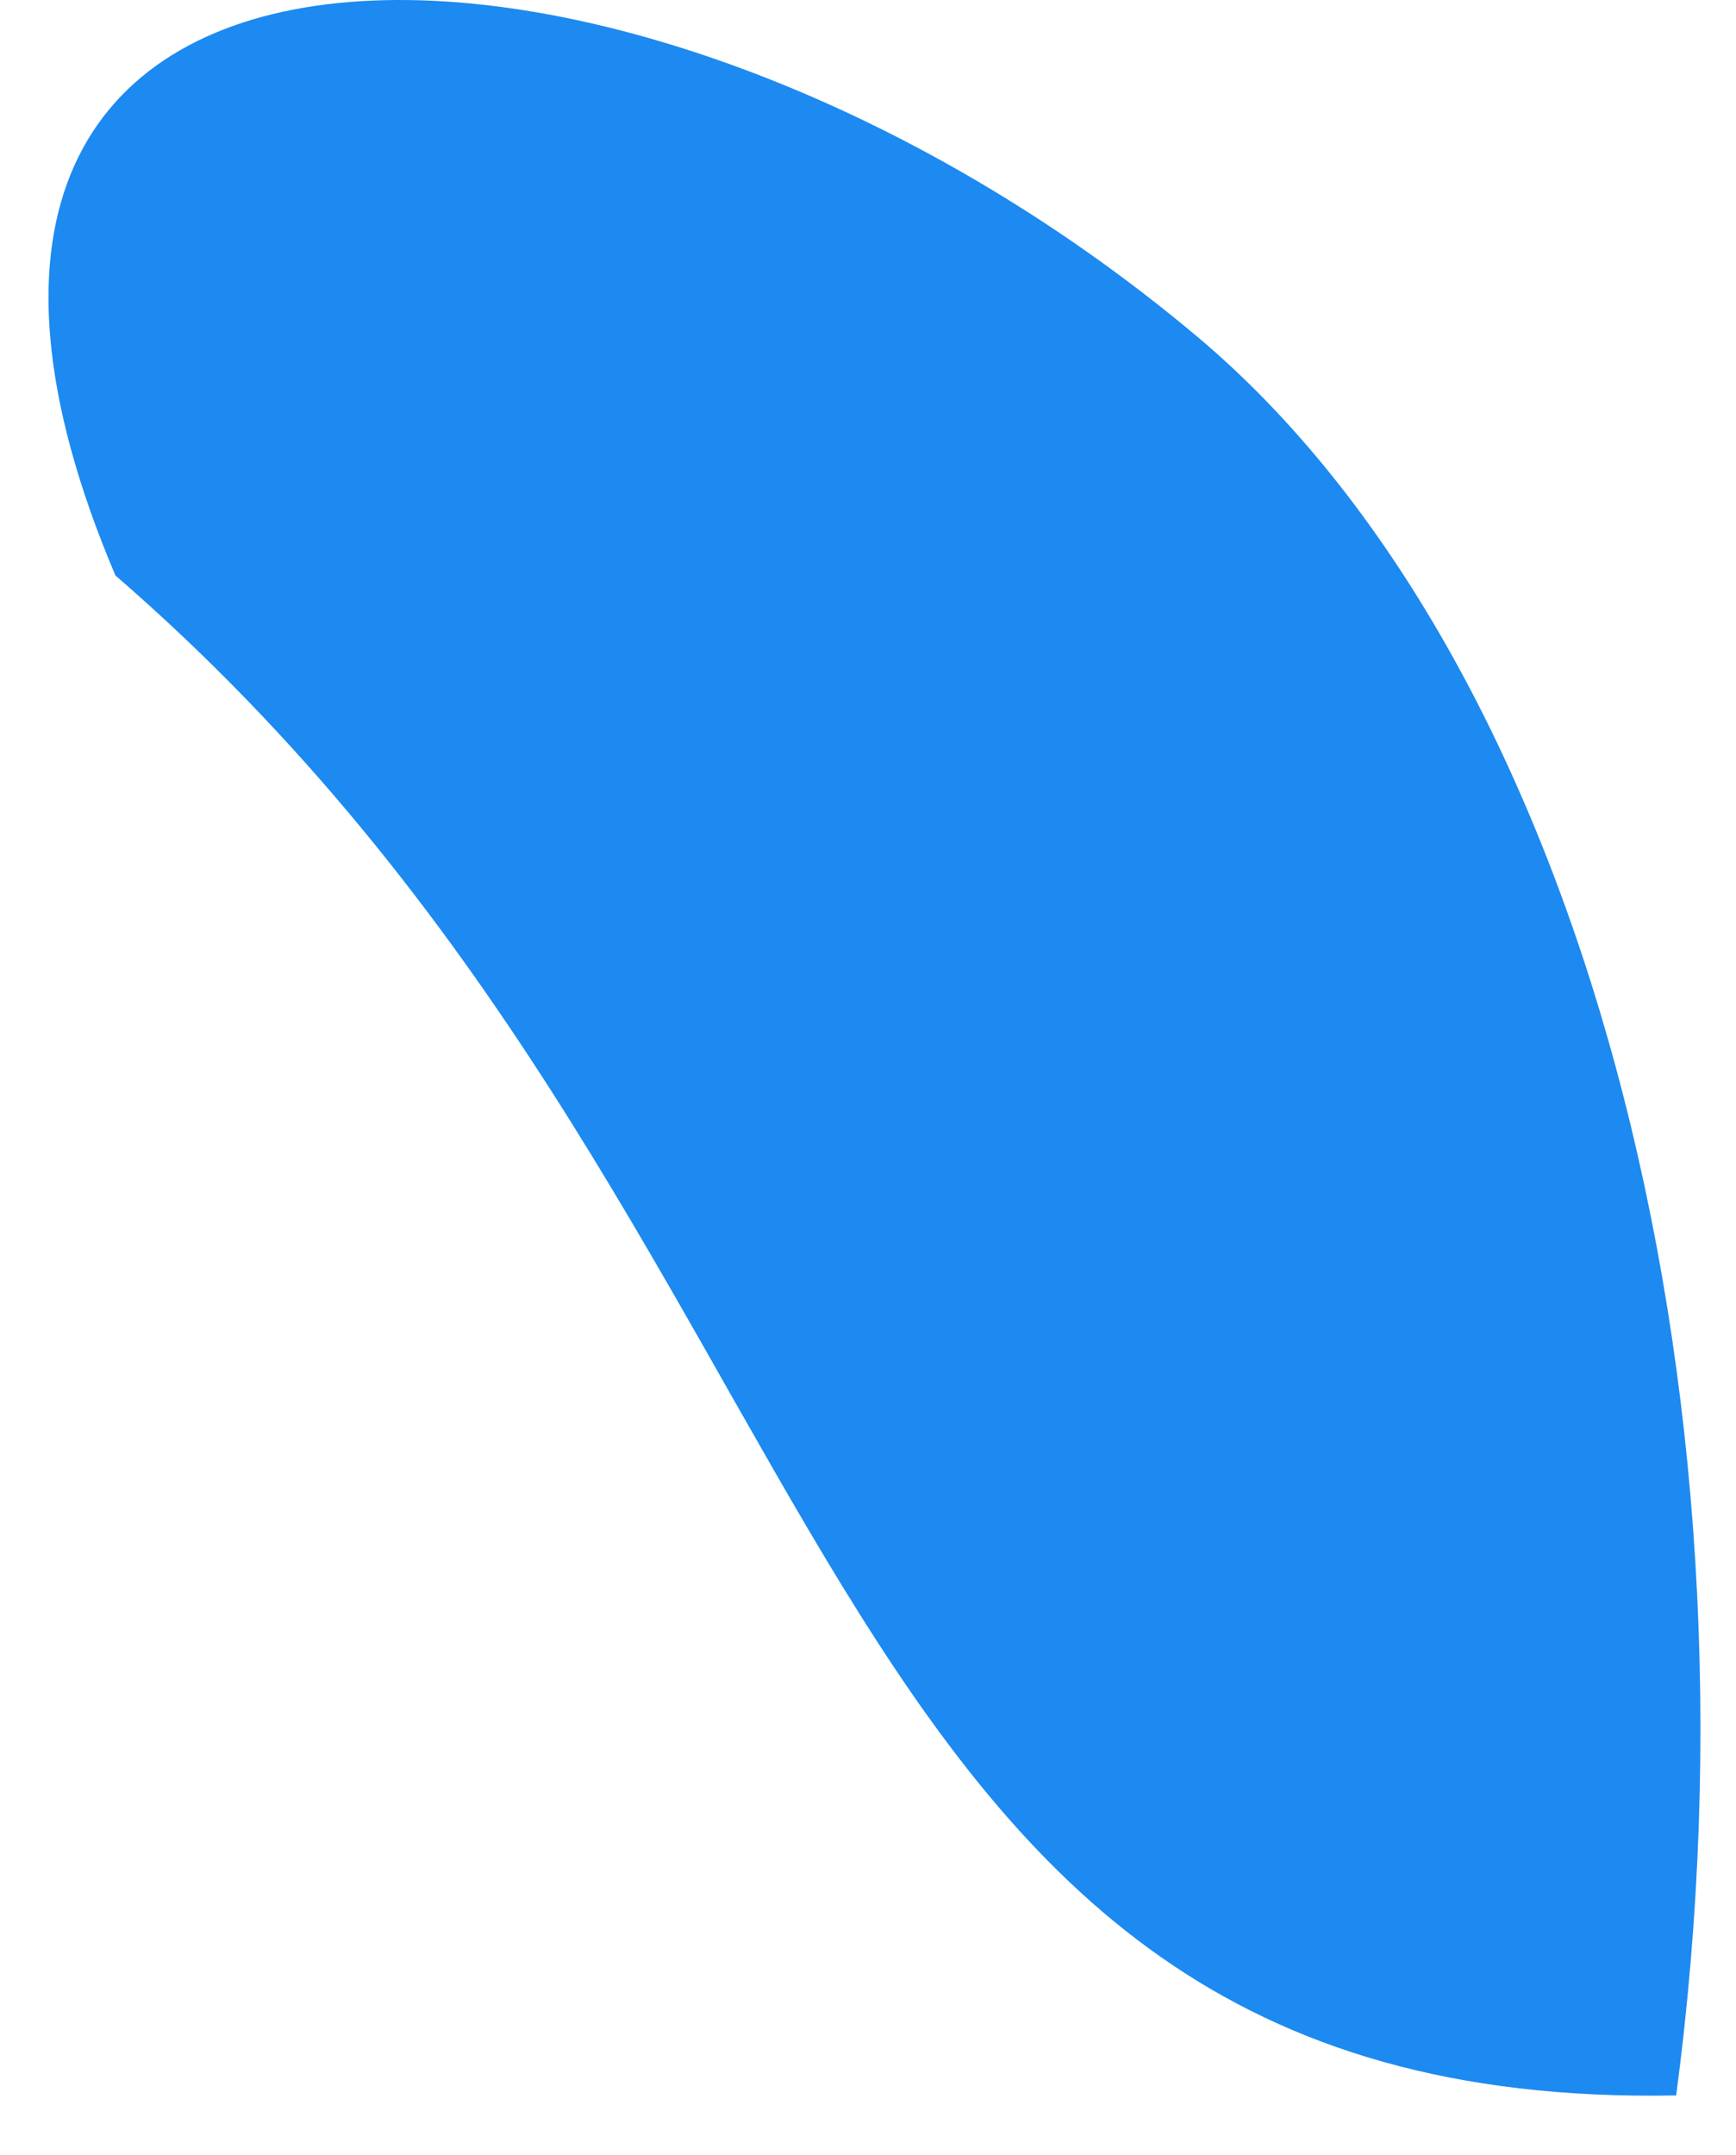 <?xml version="1.0" encoding="UTF-8"?> <svg xmlns="http://www.w3.org/2000/svg" xmlns:v="https://vecta.io/nano" width="29" height="36" fill="none"> <path d="M28 35c-14.949.286-13.5-14.5-26.072-25.388C-3.2-2.471 10.438-2.414 20 5.623c6.382 5.365 9.599 17.393 8 29.377z" fill="#1c8af0"></path> </svg> 